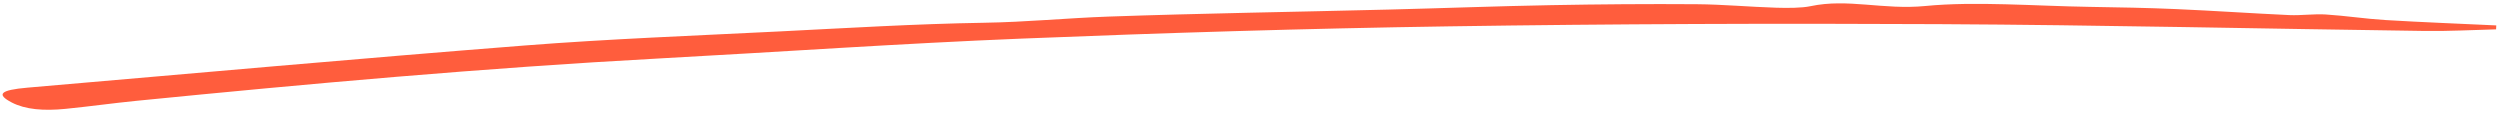 <?xml version="1.0" encoding="UTF-8"?> <svg xmlns="http://www.w3.org/2000/svg" width="622" height="28" viewBox="0 0 622 28" fill="none"><path d="M621.072 7.302C615.188 7.448 609.281 7.784 603.419 7.704C563.116 7.155 522.813 6.219 482.488 6.007C441.852 5.795 401.127 5.941 360.513 6.556C324.984 7.09 289.477 8.179 254.17 9.605C224.06 10.82 194.26 12.911 164.282 14.528C120.005 16.927 76.859 20.832 33.98 25.081C28.007 25.674 22.256 26.493 16.283 27.085C10.842 27.627 6.29 27.246 2.937 25.506C-0.949 23.48 -0.061 22.405 6.867 21.805C48.059 18.272 89.139 14.557 130.552 11.317C151.337 9.693 172.743 8.881 193.927 7.821C210.825 6.973 227.768 5.941 244.778 5.663C255.458 5.495 265.429 4.493 275.754 4.127C298.959 3.316 322.297 2.965 345.568 2.379C359.025 2.043 372.437 1.531 385.894 1.282C397.929 1.056 410.031 0.961 422.089 1.048C428.706 1.1 435.279 1.714 441.918 1.919C444.738 2.006 448.247 2.006 450.445 1.538C459.794 -0.444 468.543 2.511 479.024 1.494C491.481 0.28 506.159 1.495 519.86 1.707C527.054 1.824 534.293 1.948 541.421 2.262C550.858 2.672 560.185 3.323 569.6 3.754C572.531 3.886 575.773 3.418 578.638 3.601C583.678 3.923 588.475 4.683 593.537 4.99C602.664 5.539 611.879 5.89 621.072 6.322C621.072 6.643 621.05 6.965 621.028 7.287L621.072 7.302Z" fill="#FF5D3D"></path></svg> 